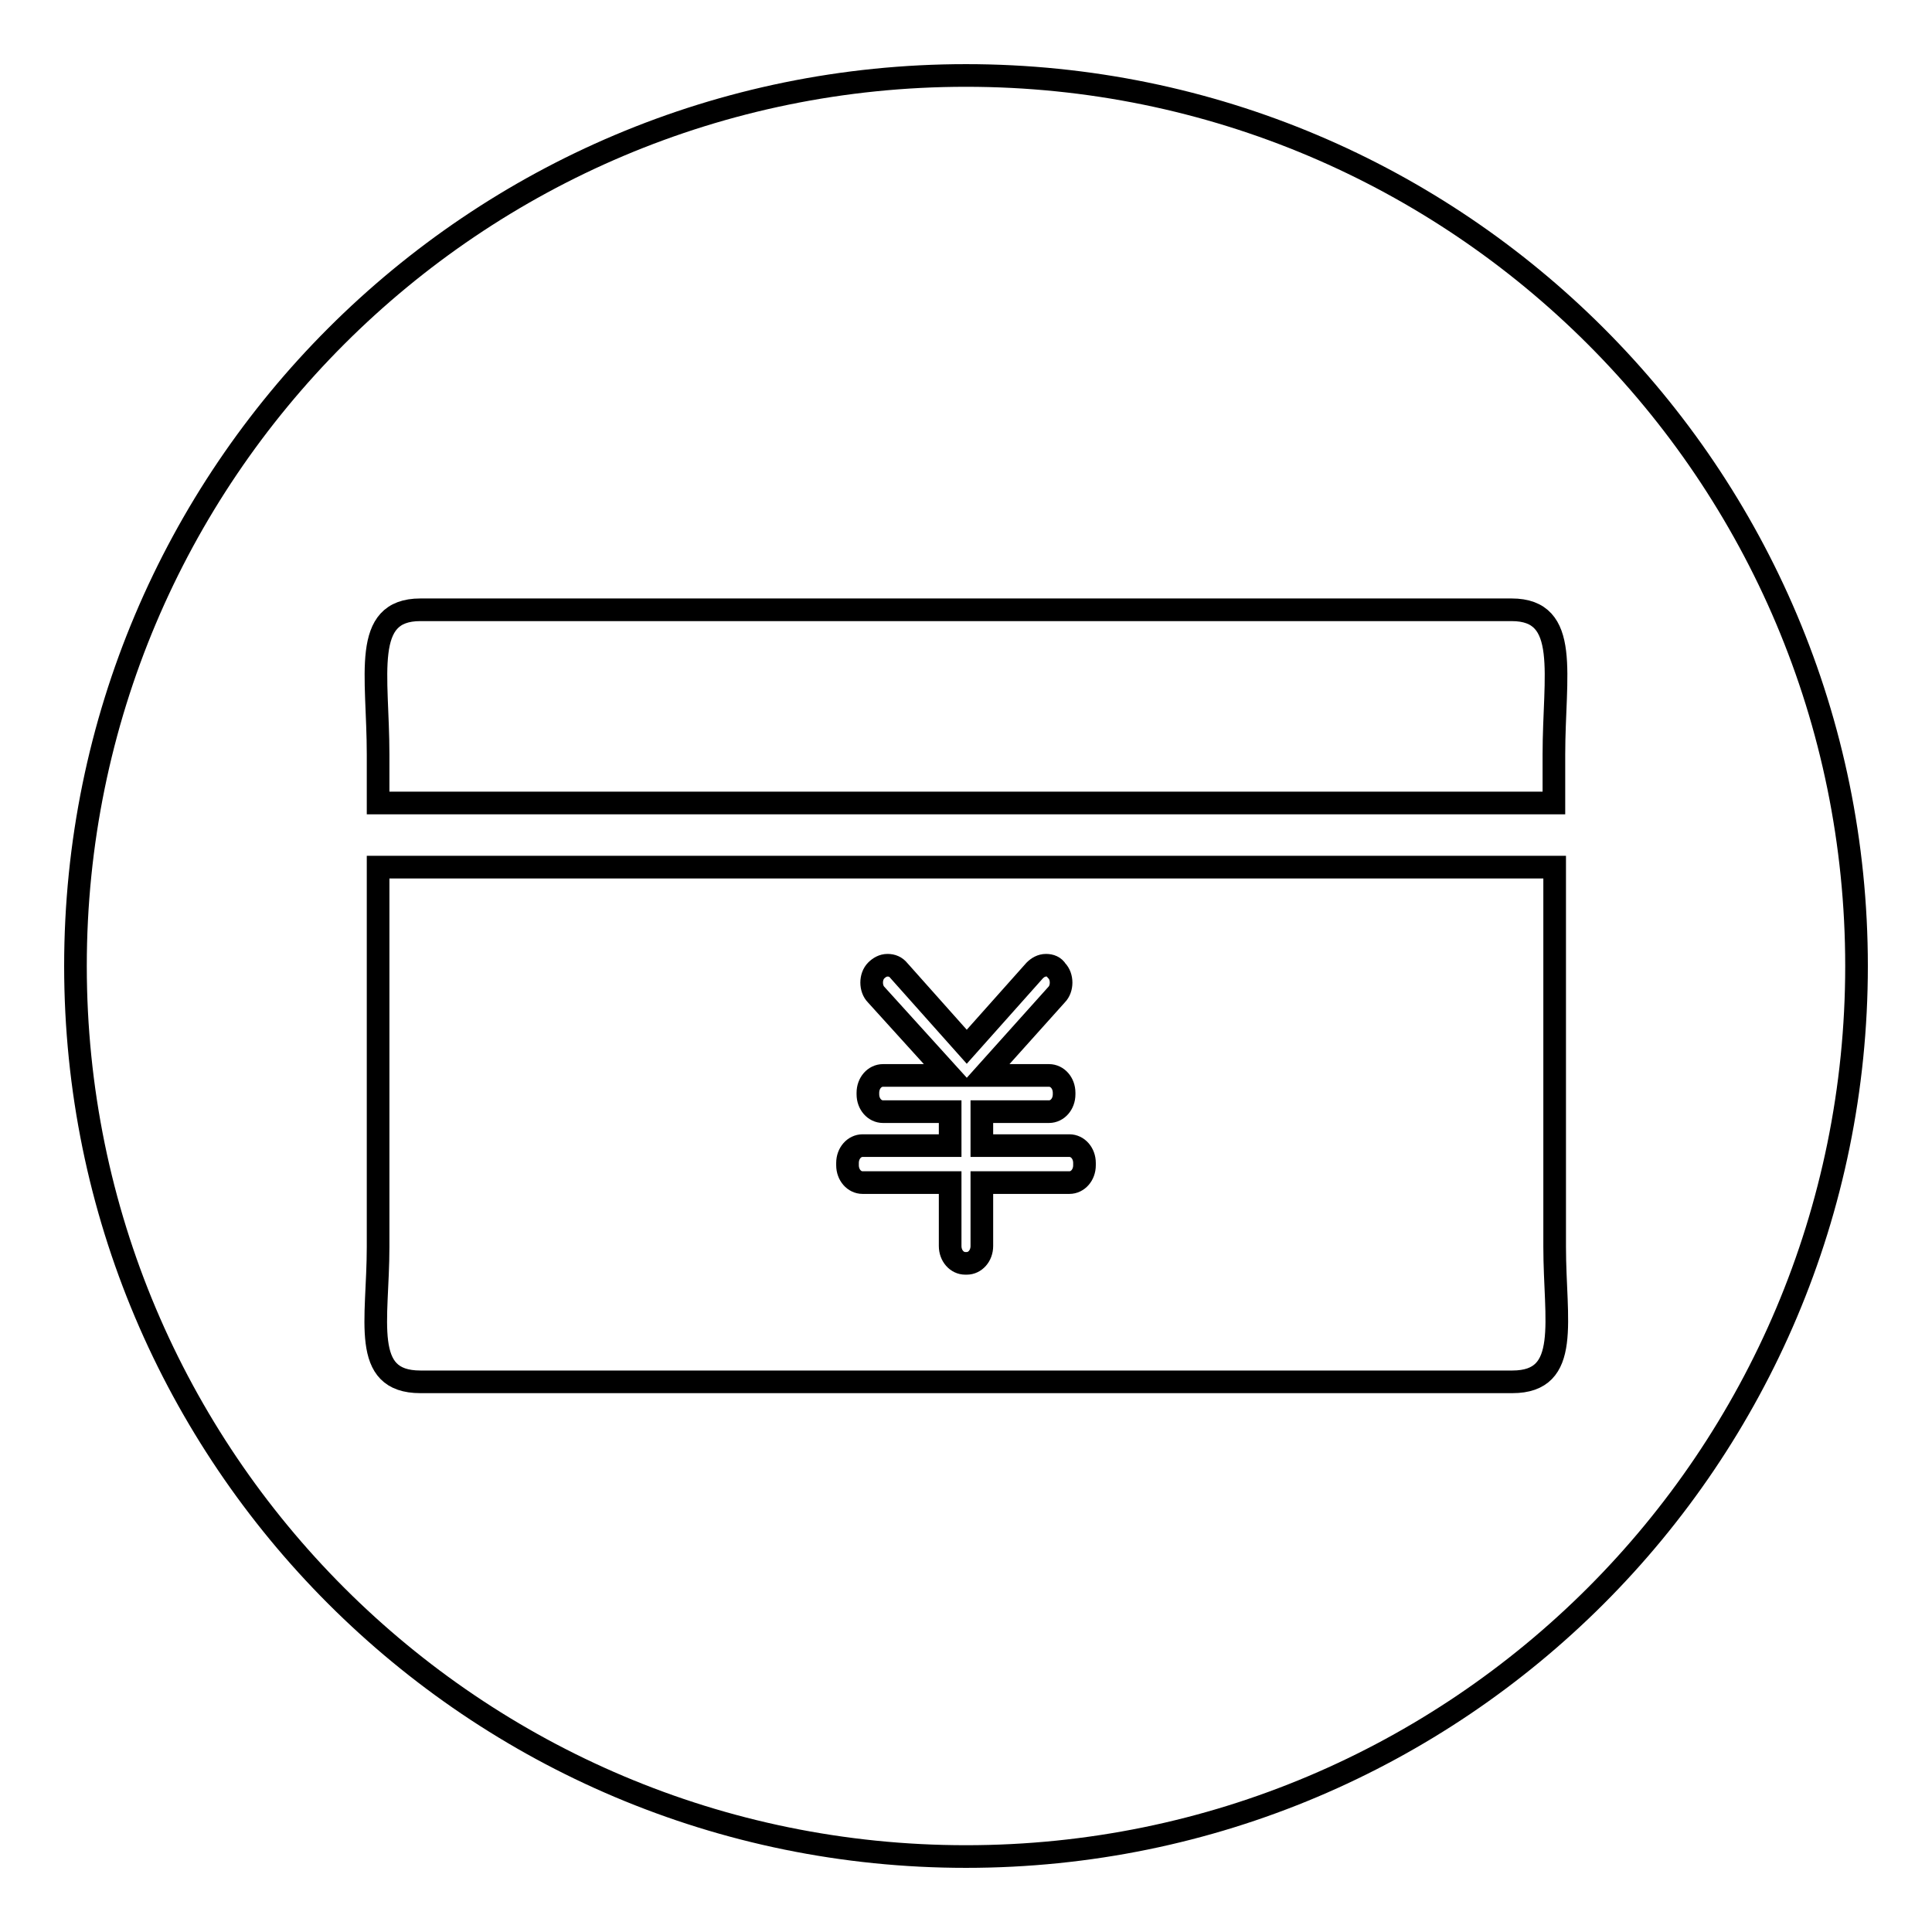 <?xml version="1.0" encoding="utf-8"?>
<!-- Svg Vector Icons : http://www.onlinewebfonts.com/icon -->
<!DOCTYPE svg PUBLIC "-//W3C//DTD SVG 1.1//EN" "http://www.w3.org/Graphics/SVG/1.1/DTD/svg11.dtd">
<svg version="1.1" xmlns="http://www.w3.org/2000/svg" xmlns:xlink="http://www.w3.org/1999/xlink" x="0px" y="0px" viewBox="0 0 256 256" enable-background="new 0 0 256 256" xml:space="preserve">
<g> <path stroke-width="3" fill-opacity="0" stroke="#000000"  d="M128,246c-65.2,0-118-52.8-118-118C10,62.8,62.8,10,128,10c65.2,0,118,52.8,118,118 C246,193.2,193.2,246,128,246z M200.3,80.8H55.7c-7.8,0-5.6,8.6-5.6,19.2v6.4h155.8V100C205.9,89.4,208.1,80.8,200.3,80.8z  M50.1,114.9v50.3c0,9.8-2.3,17.9,5.6,17.9h144.7c7.8,0,5.6-8.1,5.6-17.9v-50.3L50.1,114.9L50.1,114.9z M143.7,154.4 c0,1.3-0.9,2.3-2,2.3h-11.6v8.4c0,1.3-0.9,2.3-2,2.3h-0.2c-1.1,0-2-1-2-2.3v-8.4h-11.6c-1.1,0-2-1-2-2.3v-0.3c0-1.3,0.9-2.3,2-2.3 h11.6v-4.5H117c-1.1,0-2-1-2-2.3v-0.2c0-1.3,0.9-2.3,2-2.3h8.8l-9.7-10.7c-0.4-0.4-0.6-1-0.6-1.6c0-0.6,0.2-1.2,0.6-1.6 c0.4-0.4,0.9-0.7,1.5-0.7c0.6,0,1.1,0.2,1.5,0.7l9,10.1l9-10.1c0.4-0.4,0.9-0.7,1.5-0.7c0.6,0,1.1,0.2,1.4,0.7 c0.4,0.4,0.6,1,0.6,1.6c0,0.6-0.2,1.2-0.6,1.6l-9.6,10.7h8.6c1.1,0,2,1,2,2.3v0.2c0,1.3-0.9,2.3-2,2.3h-8.9v4.5h11.6 c1.1,0,2,1,2,2.3L143.7,154.4L143.7,154.4z"/></g>
</svg>